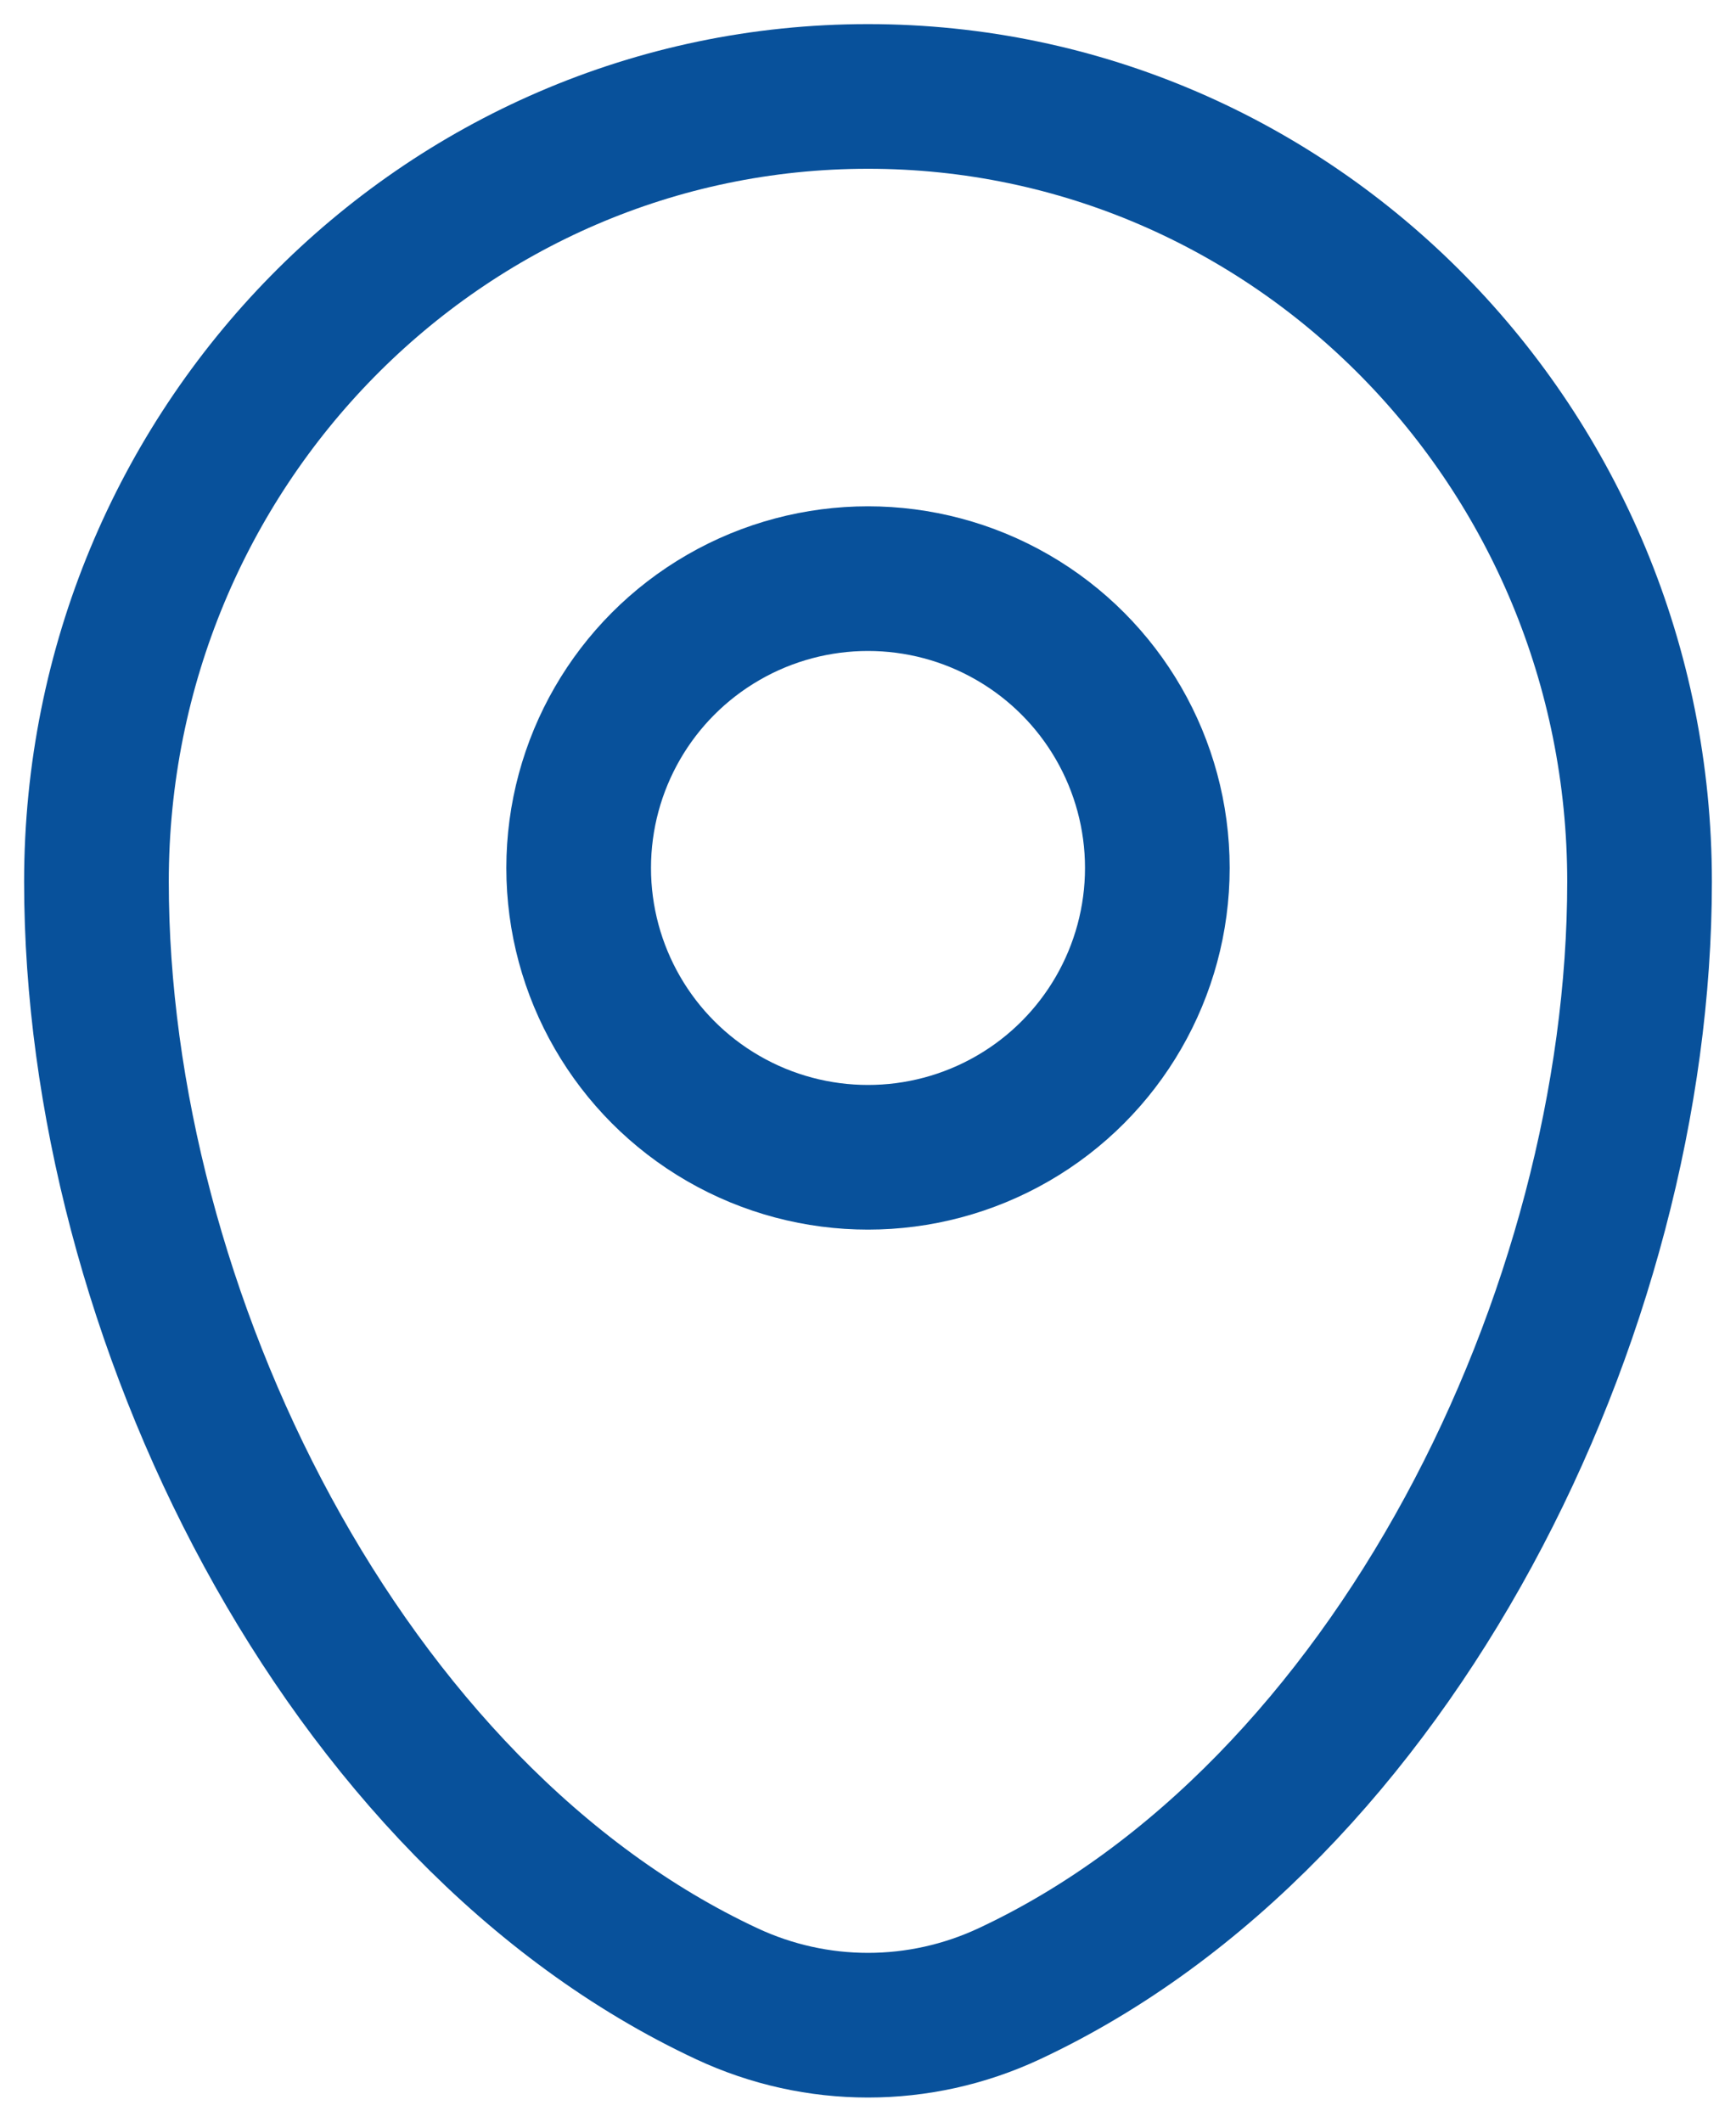 <svg width="18" height="22" viewBox="0 0 18 22" fill="none" xmlns="http://www.w3.org/2000/svg">
<g id="Group 124">
<path id="Vector" d="M1 9.143C1 4.646 4.582 1 9 1C13.418 1 17 4.646 17 9.143C17 13.605 14.447 18.812 10.463 20.674C9.534 21.108 8.466 21.108 7.537 20.674C3.553 18.812 1 13.605 1 9.143Z" stroke="#08519B" stroke-width="1.5"/>
<circle id="Vector_2" cx="9" cy="9" r="3" stroke="#08519B" stroke-width="1.5"/>
</g>
</svg>
